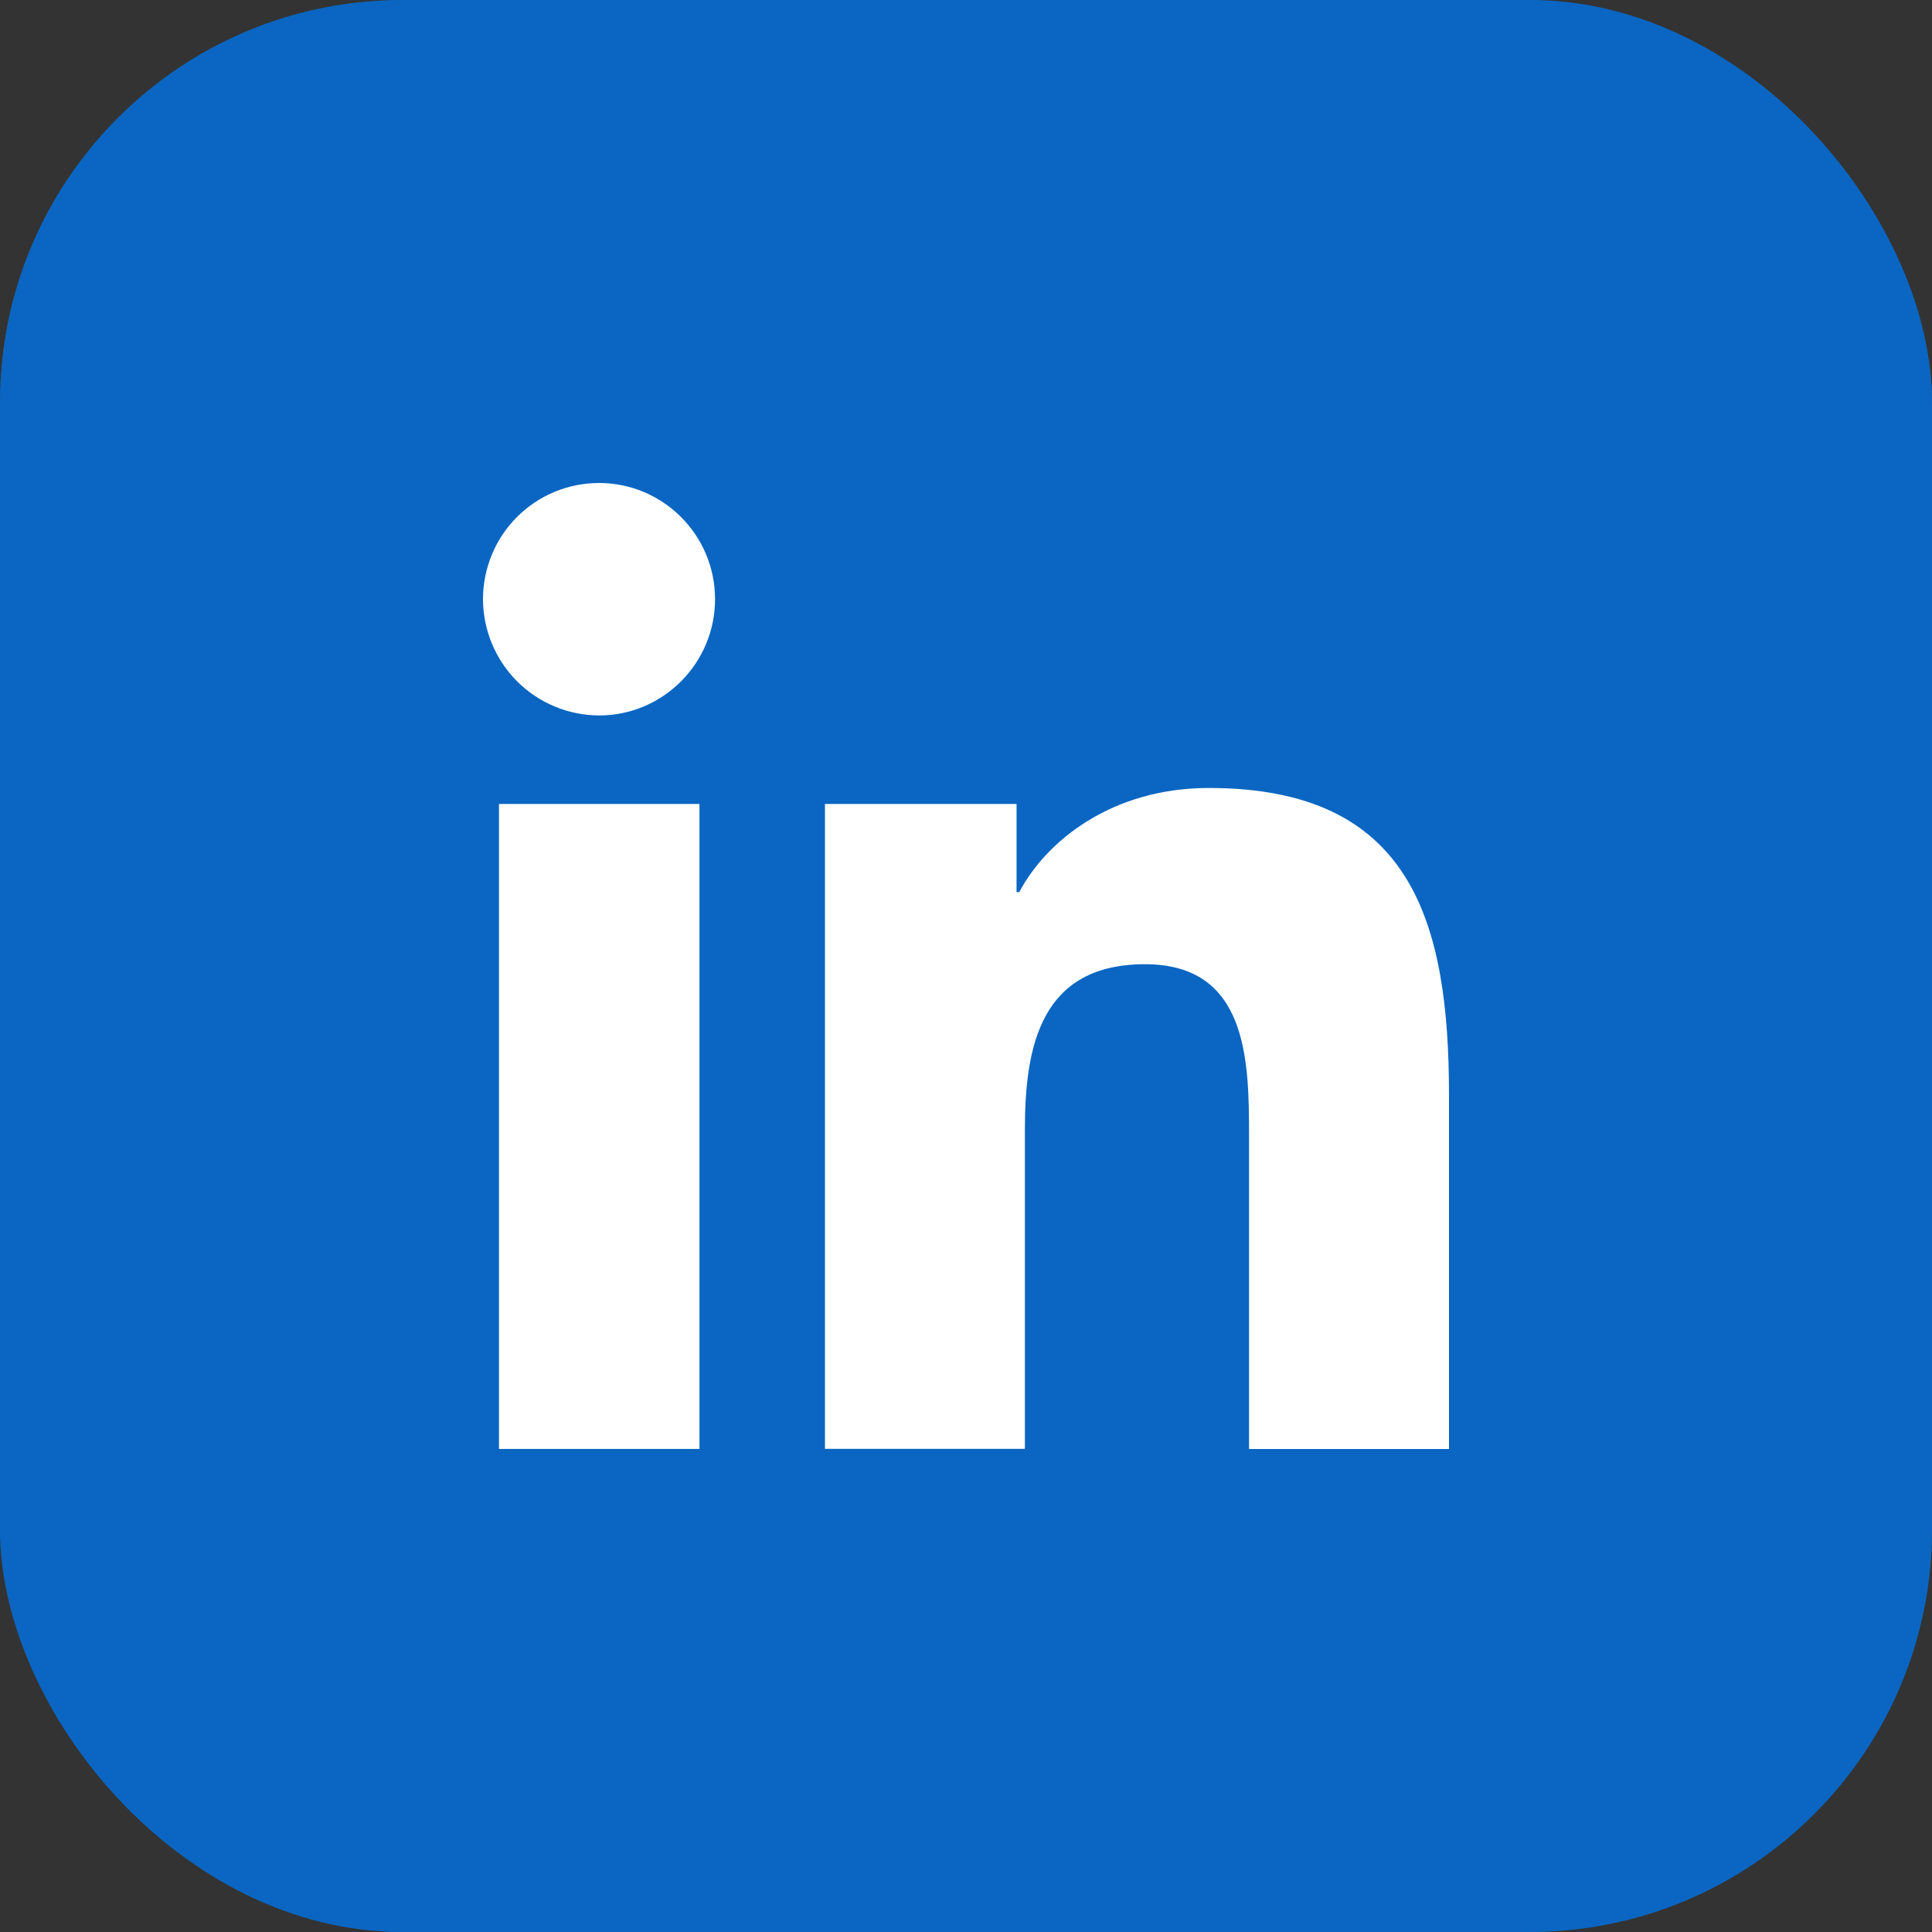 <?xml version="1.0" encoding="UTF-8"?> <svg xmlns="http://www.w3.org/2000/svg" width="48" height="48" viewBox="0 0 48 48" fill="none"><rect x="0" y="0" width="48" height="48" fill="#333333" stroke="none"/><g clip-path="url(#clip0_695_14)"><rect width="48" height="48" rx="10" fill="#0A66C2"></rect><g clip-path="url(#clip1_695_14)"><mask id="mask0_695_14" style="mask-type:luminance" maskUnits="userSpaceOnUse" x="0" y="0" width="48" height="48"><path d="M0 9C0 4.029 4.029 0 9 0H39C43.971 0 48 4.029 48 9V39C48 43.971 43.971 48 39 48H9C4.029 48 0 43.971 0 39V9Z" fill="white"></path></mask><g mask="url(#mask0_695_14)"><path d="M0 9C0 4.029 4.029 0 9 0H39C43.971 0 48 4.029 48 9V39C48 43.971 43.971 48 39 48H9C4.029 48 0 43.971 0 39V9Z" fill="#0A66C2"></path><path d="M12.397 19.975H17.378V35.999H12.397V19.975ZM14.884 12C16.473 12 17.765 13.294 17.765 14.886C17.765 16.478 16.473 17.775 14.885 17.775C14.12 17.773 13.388 17.468 12.847 16.927C12.306 16.385 12.002 15.652 12 14.886C12 14.507 12.075 14.131 12.22 13.781C12.364 13.43 12.577 13.112 12.845 12.844C13.113 12.576 13.431 12.364 13.78 12.219C14.13 12.074 14.505 12 14.884 12ZM20.488 19.975H25.256V22.165H25.323C25.987 20.906 27.608 19.577 30.036 19.577C35.071 19.577 36 22.897 36 27.211V36H31.032V28.205C31.032 26.348 30.998 23.956 28.448 23.956C25.861 23.956 25.463 25.981 25.463 28.069V35.996H20.496V19.972L20.488 19.975Z" fill="white"></path></g></g></g><defs><clipPath id="clip0_695_14"><rect width="48" height="48" rx="10" fill="white"></rect></clipPath><clipPath id="clip1_695_14"><rect width="48" height="48" fill="white"></rect></clipPath></defs></svg> 